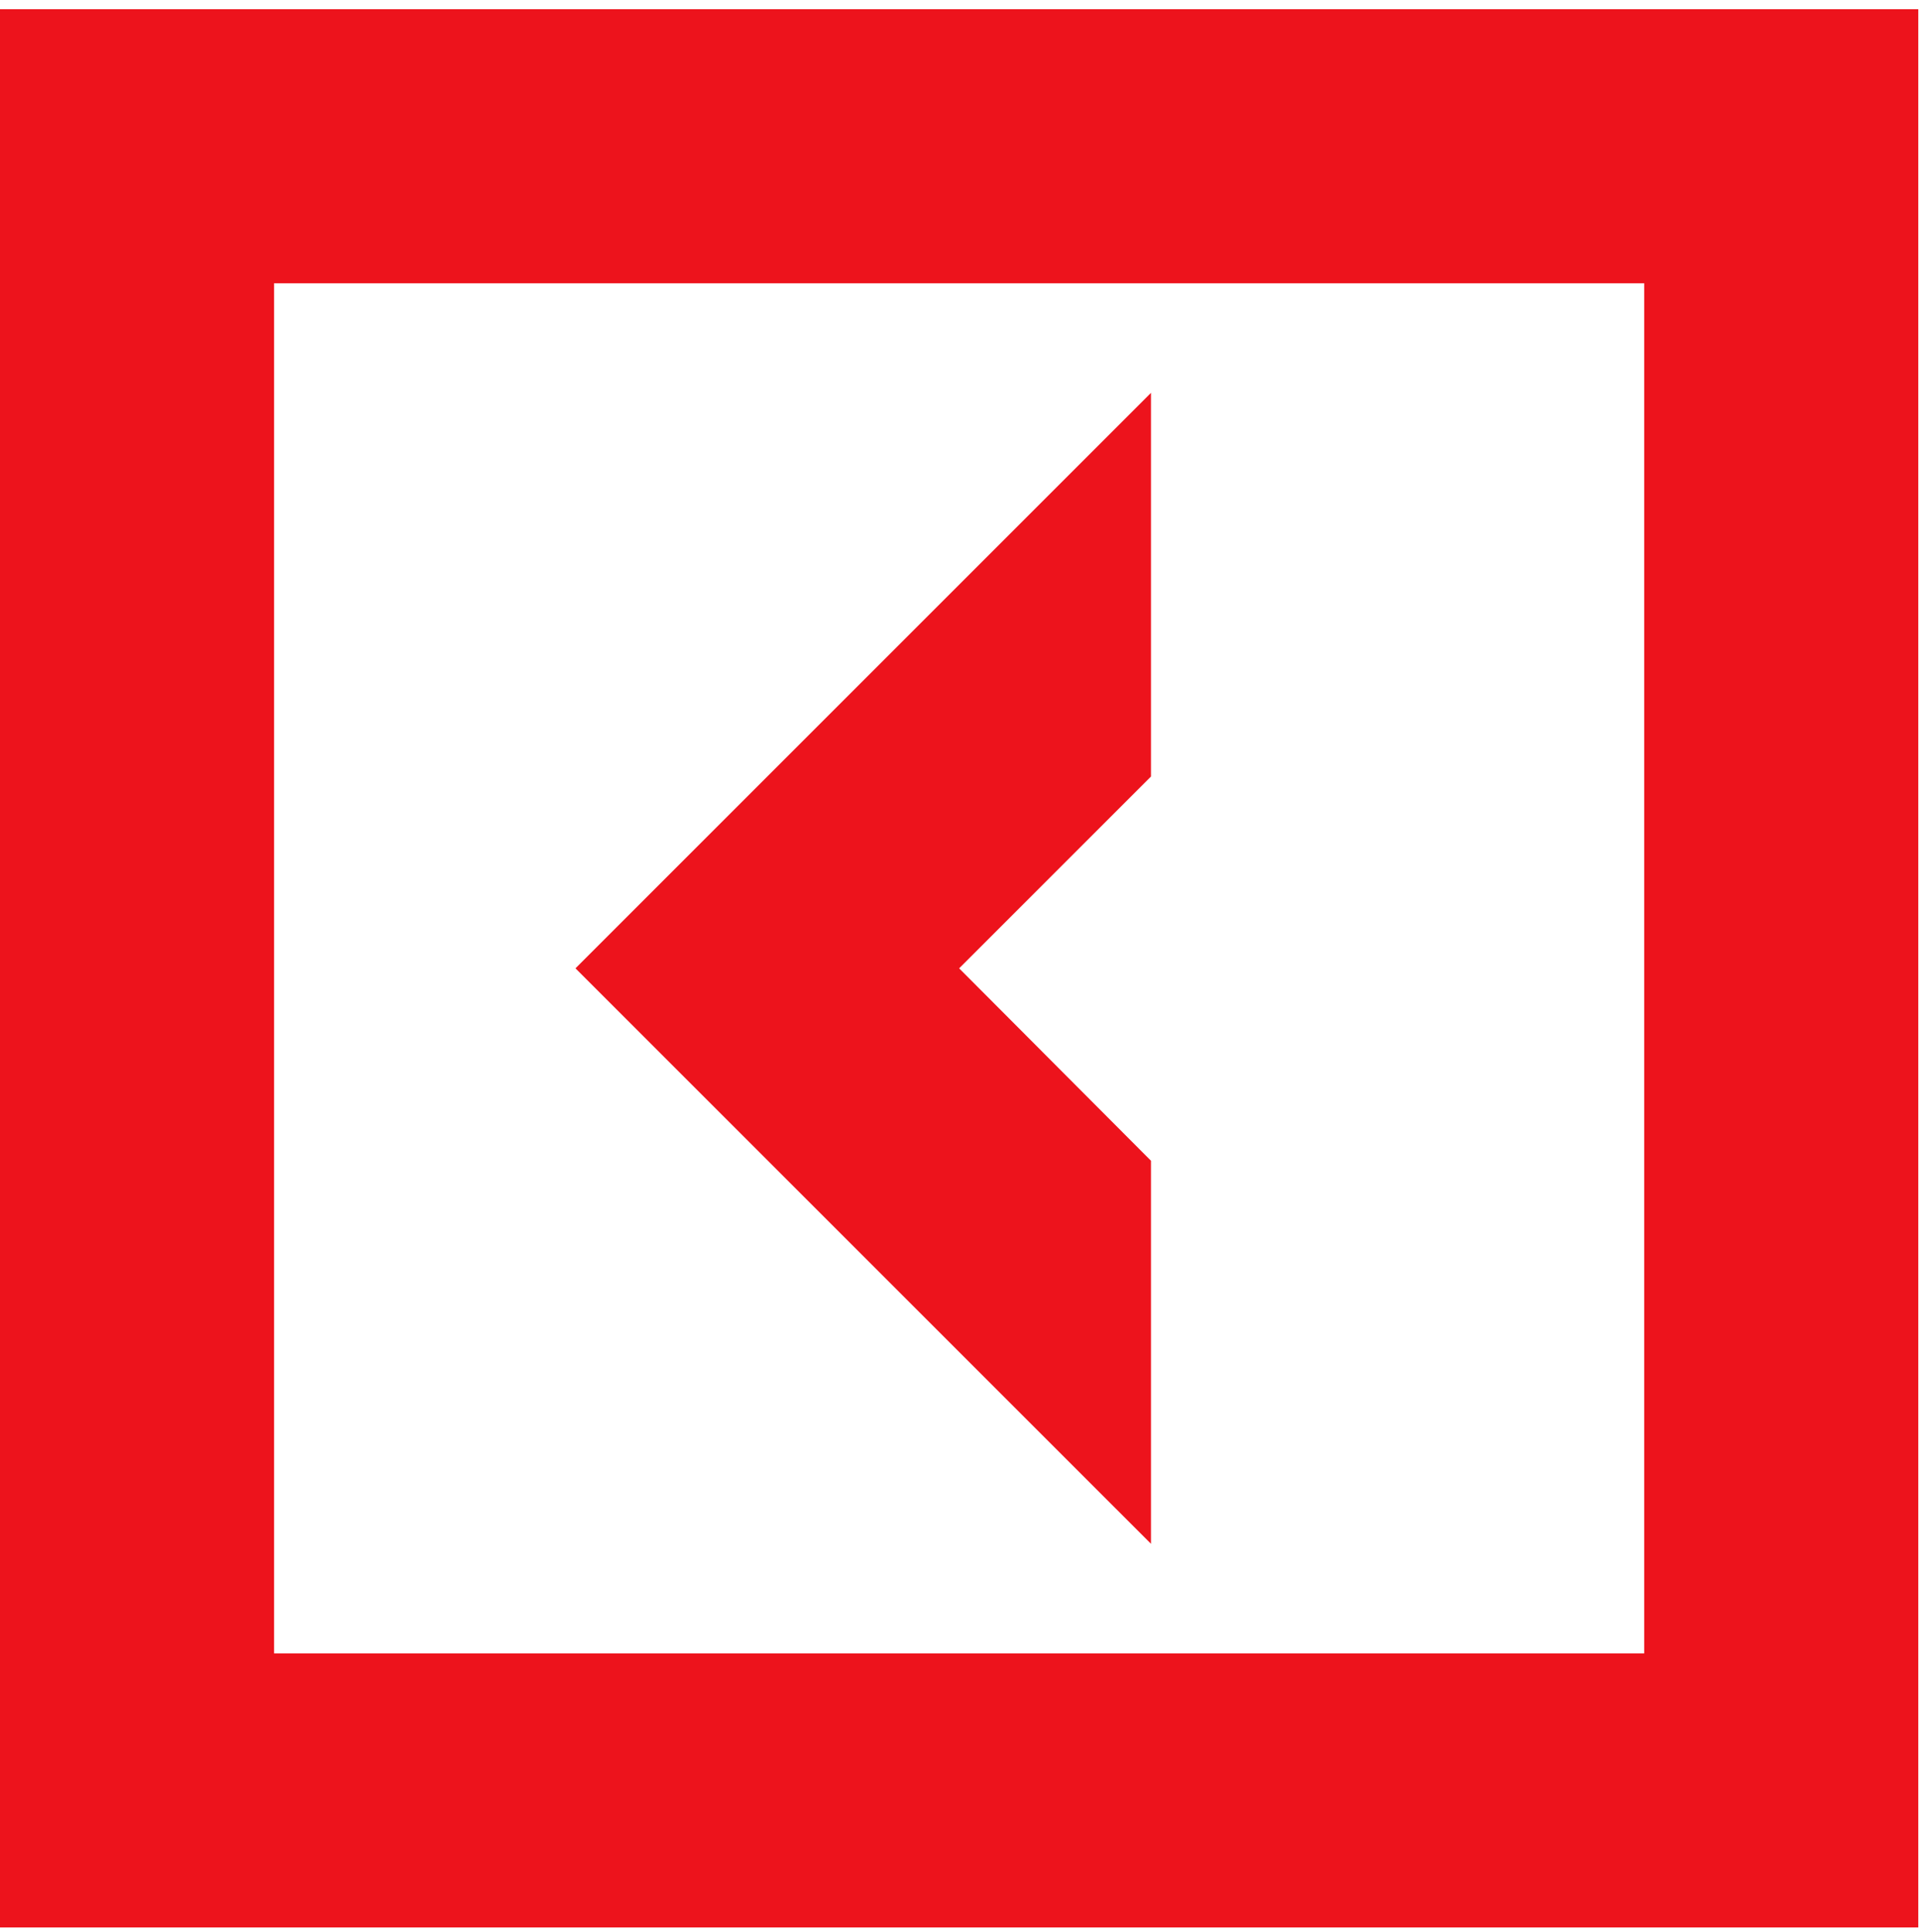 <?xml version="1.0" encoding="UTF-8"?> <svg xmlns="http://www.w3.org/2000/svg" width="150" height="151" viewBox="0 0 150 151" fill="none"><path d="M89.967 90.734L74.972 75.692L89.967 60.698V30.709L44.983 75.692L89.967 120.675V90.734Z" fill="#ED131C"></path><path d="M0 0.721V150.665H149.944V0.721H0ZM128.523 129.244H21.421V22.142H128.523V129.244Z" fill="#ED131C"></path></svg> 